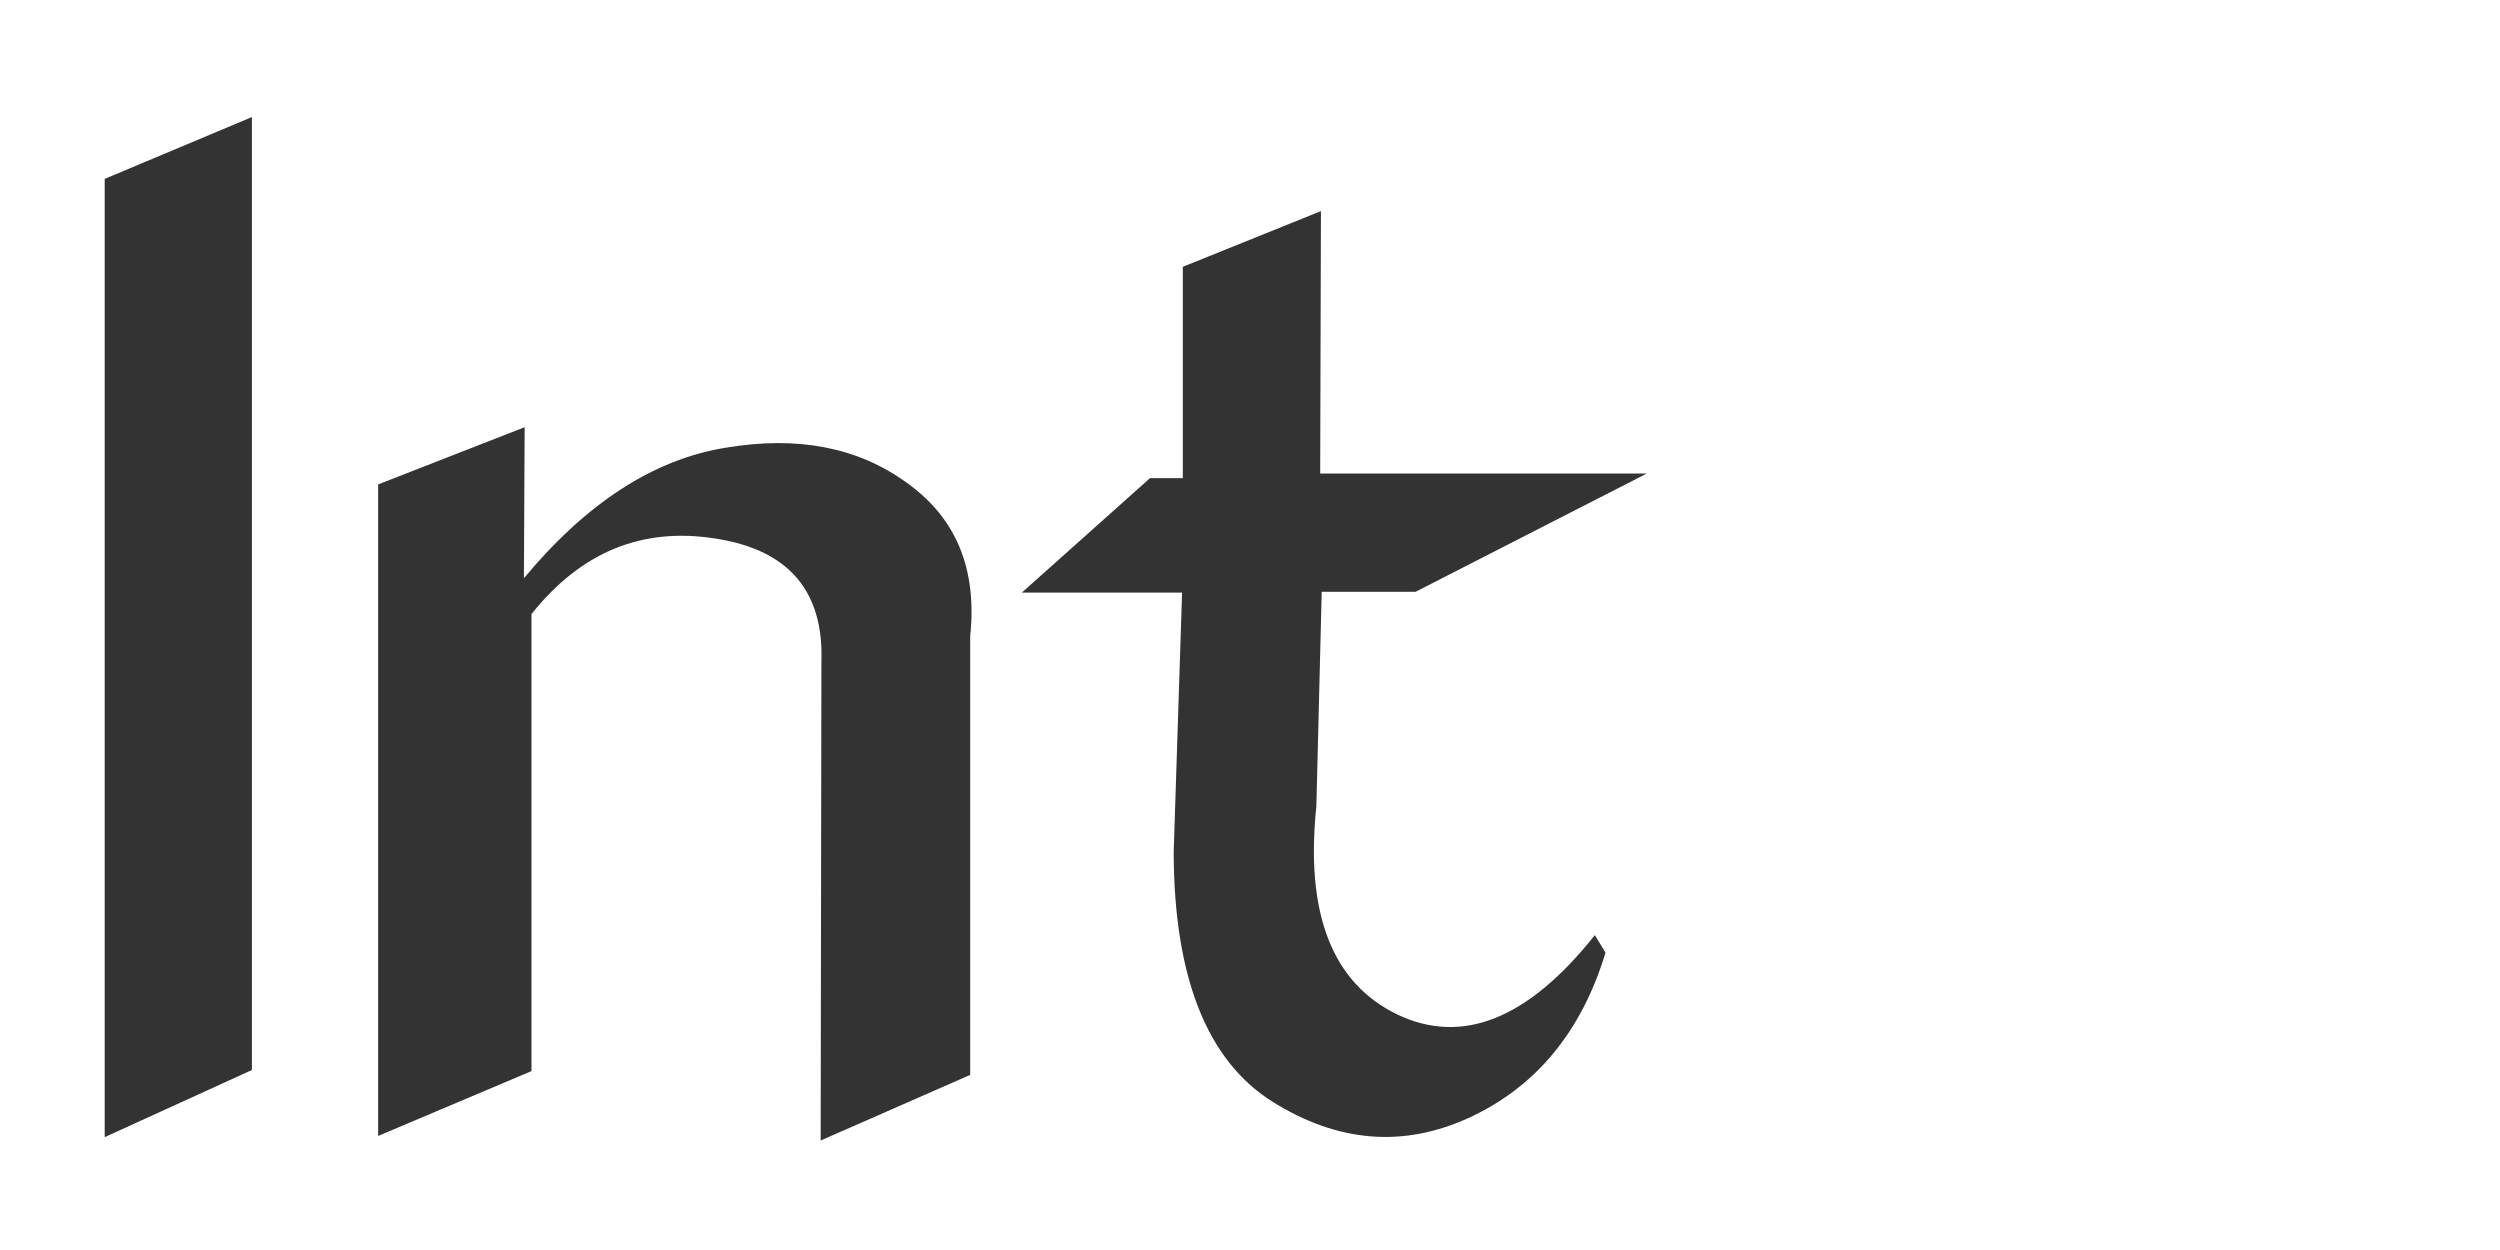 <!-- Created with Inkscape (http://www.inkscape.org/) -->
<svg xmlns="http://www.w3.org/2000/svg" height="32" width="64" version="1.1" viewBox="0 0 64 32"><g transform="translate(-183.24 -487.21)"><g fill="#333"><path style="" d="m185.92 491.79v24.531l3.769-1.719v-24.395l-3.769 1.582z"/><path style="" d="m192.92 499.61v16.68l3.926-1.66v-11.699q1.895-2.383 4.707-1.934 2.812 0.43 2.715 3.164l-0.019 12.246 3.828-1.68v-11.23q0.273-2.578-1.621-3.926-1.875-1.367-4.648-0.898-2.754 0.449-5.156 3.34l0.019-3.867-3.75 1.465z"/><path style="" d="m213.52 494.04v5.41h-0.84l-3.281 2.93h4.102l-0.215 6.66q0.019 4.785 2.519 6.367 2.519 1.582 5.059 0.41 2.559-1.191 3.477-4.219l-0.273-0.449q-2.559 3.223-5.059 2.031-2.5-1.211-2.07-5.332l0.137-5.488h2.402l5.918-3.027h-8.359l0.019-6.719-3.535 1.426z"/></g></g></svg>
